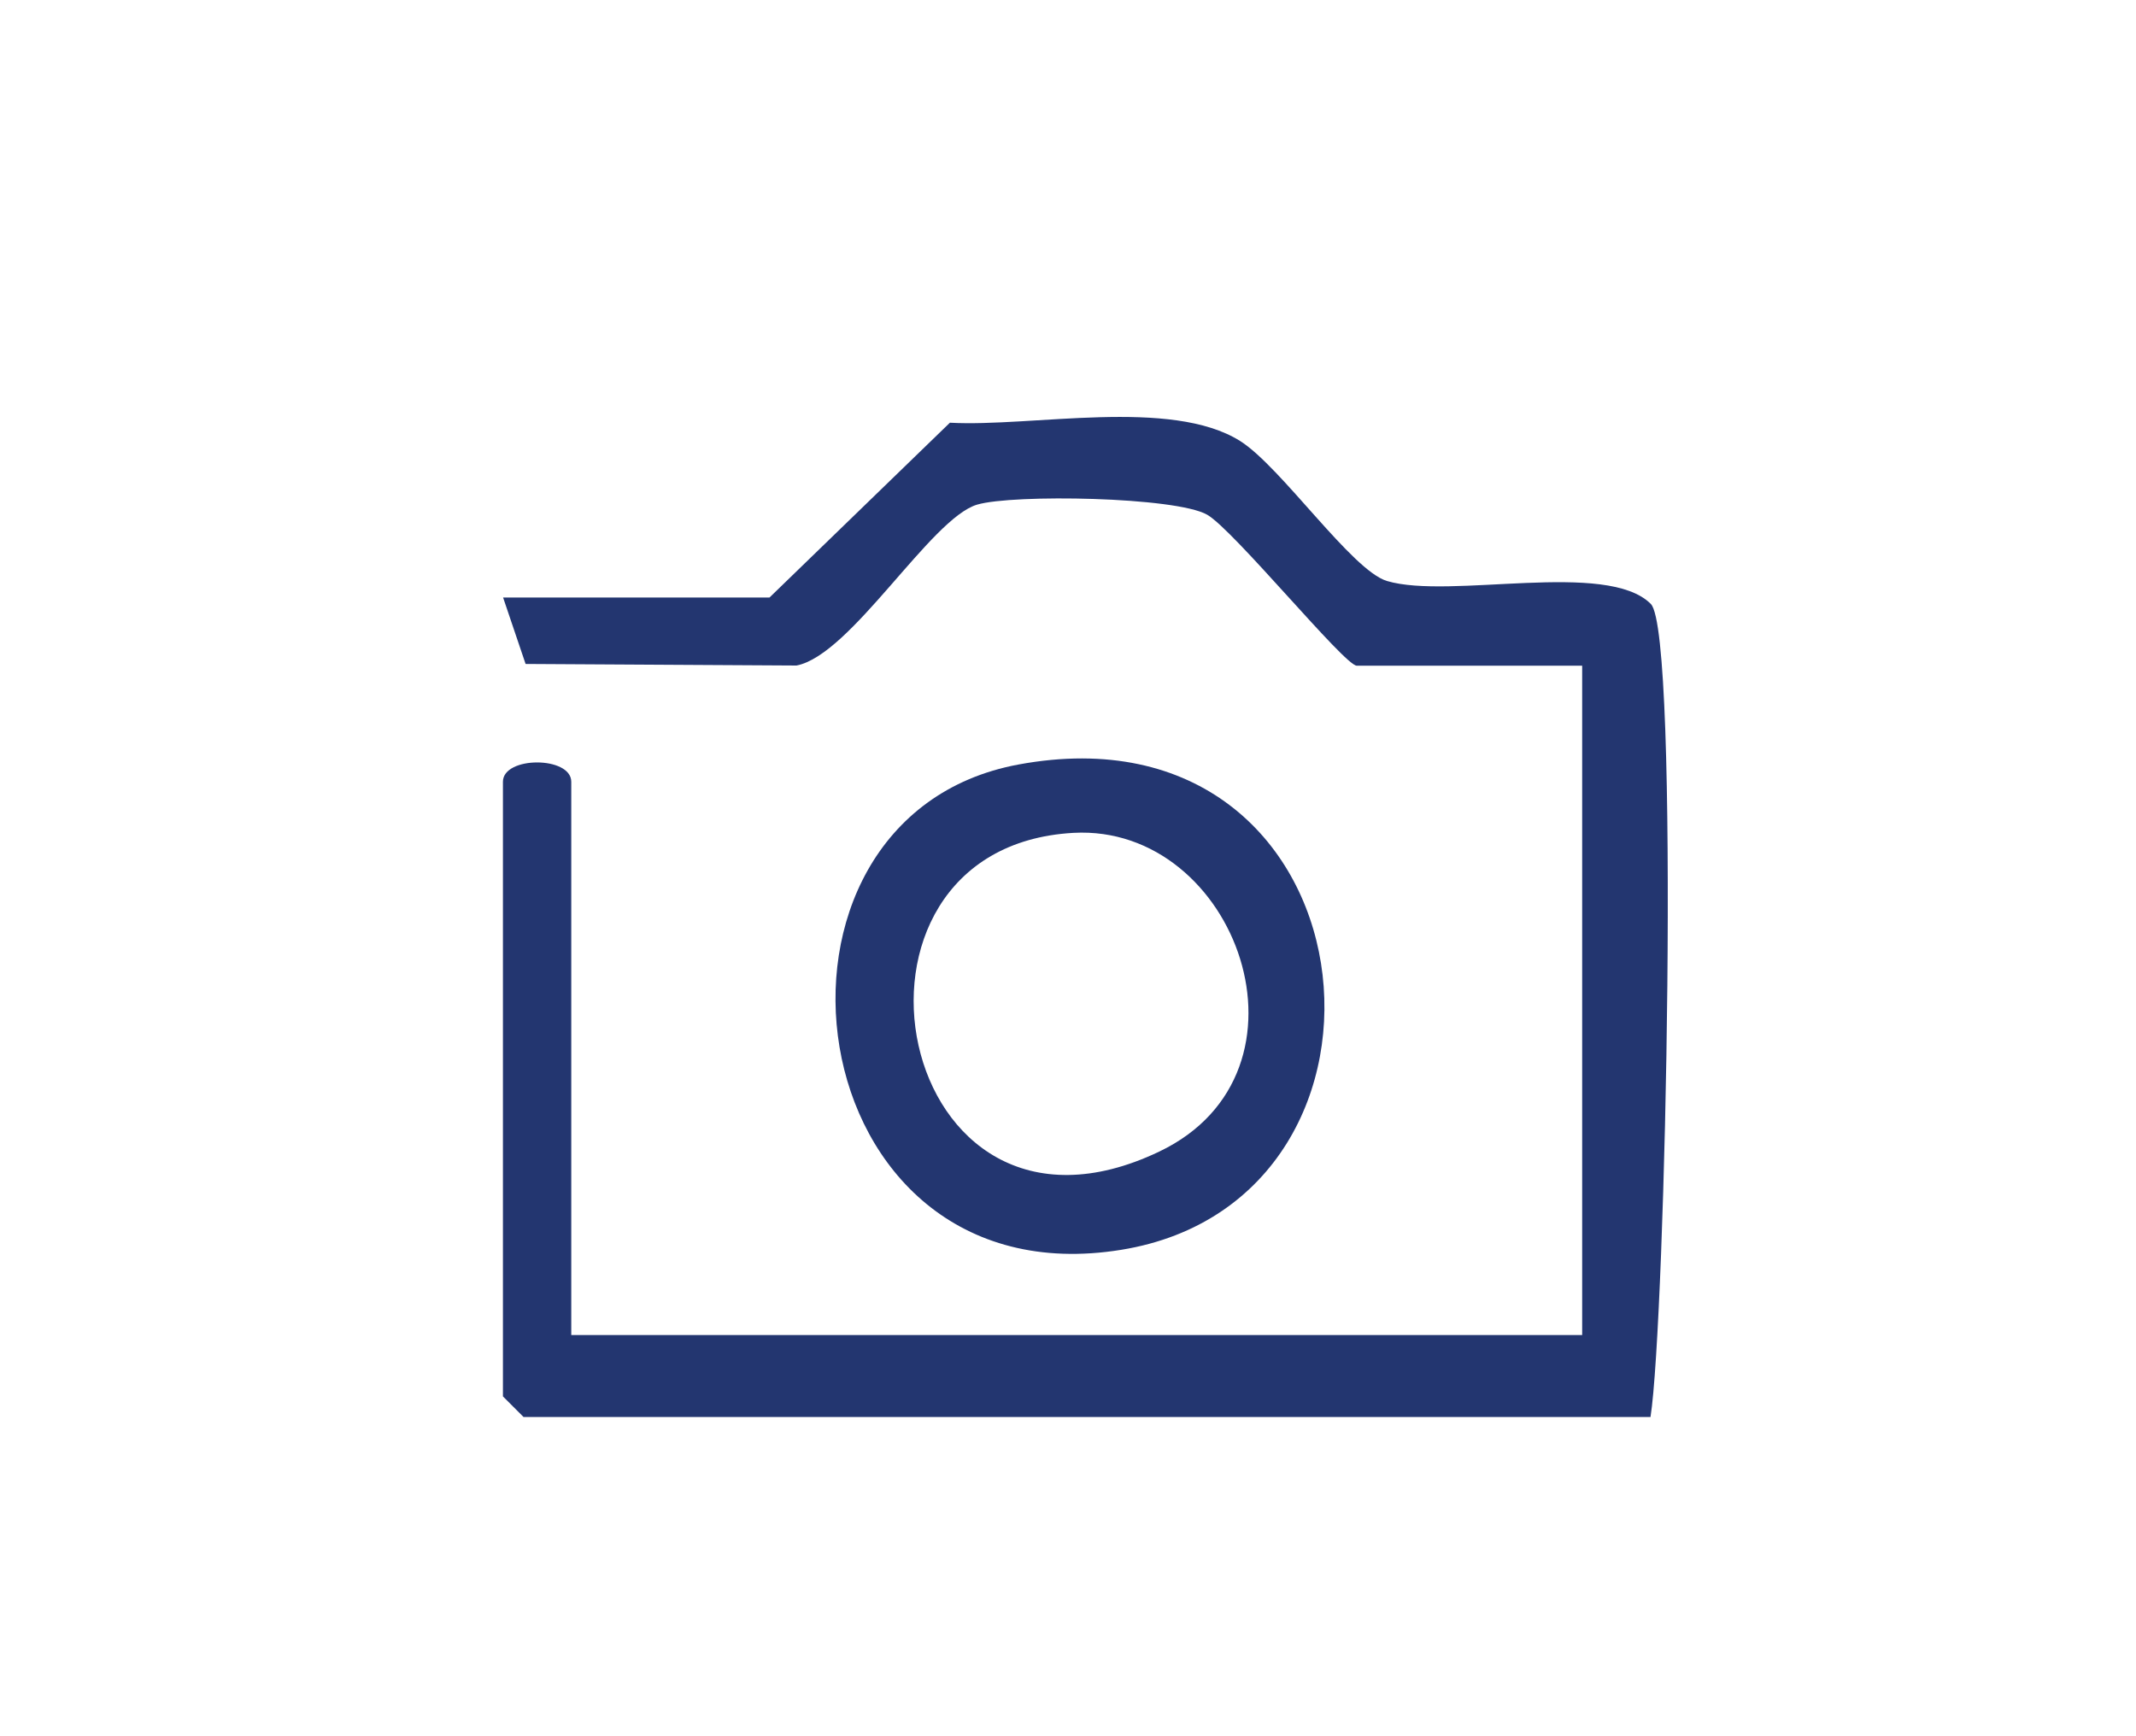 <?xml version="1.0" encoding="UTF-8"?>
<svg id="Layer_1" data-name="Layer 1" xmlns="http://www.w3.org/2000/svg" viewBox="0 0 122.53 99.59">
  <defs>
    <style>
      .cls-1 {
        fill: #233670;
      }
    </style>
  </defs>
  <path class="cls-1" d="M94.68,81.29H30.03l-1.18-1.18v-35.26c0-1.48,3.92-1.48,3.92,0v31.74h57.99v-38.4h-12.93c-.7,0-7.05-7.78-8.58-8.66-1.79-1.03-11.14-1.19-13.2-.58-2.67.79-7.23,8.63-10.36,9.23l-15.54-.09-1.29-3.81h15.28l10.35-10.03c4.71.26,12.67-1.45,16.65,1.05,2.35,1.48,6.41,7.43,8.42,8.03,3.62,1.08,12.63-1.22,15.14,1.32,1.68,1.7.85,41.13-.02,46.64Z"/>
  <path class="cls-1" d="M58.42,43.86c20.6-3.82,23.72,24.95,5.9,27.84-18.84,3.06-22.29-24.8-5.9-27.84ZM61.58,47.78c-15,.83-10.35,25.59,4.93,18.28,9.55-4.57,4.44-18.79-4.93-18.28Z"/>
</svg>